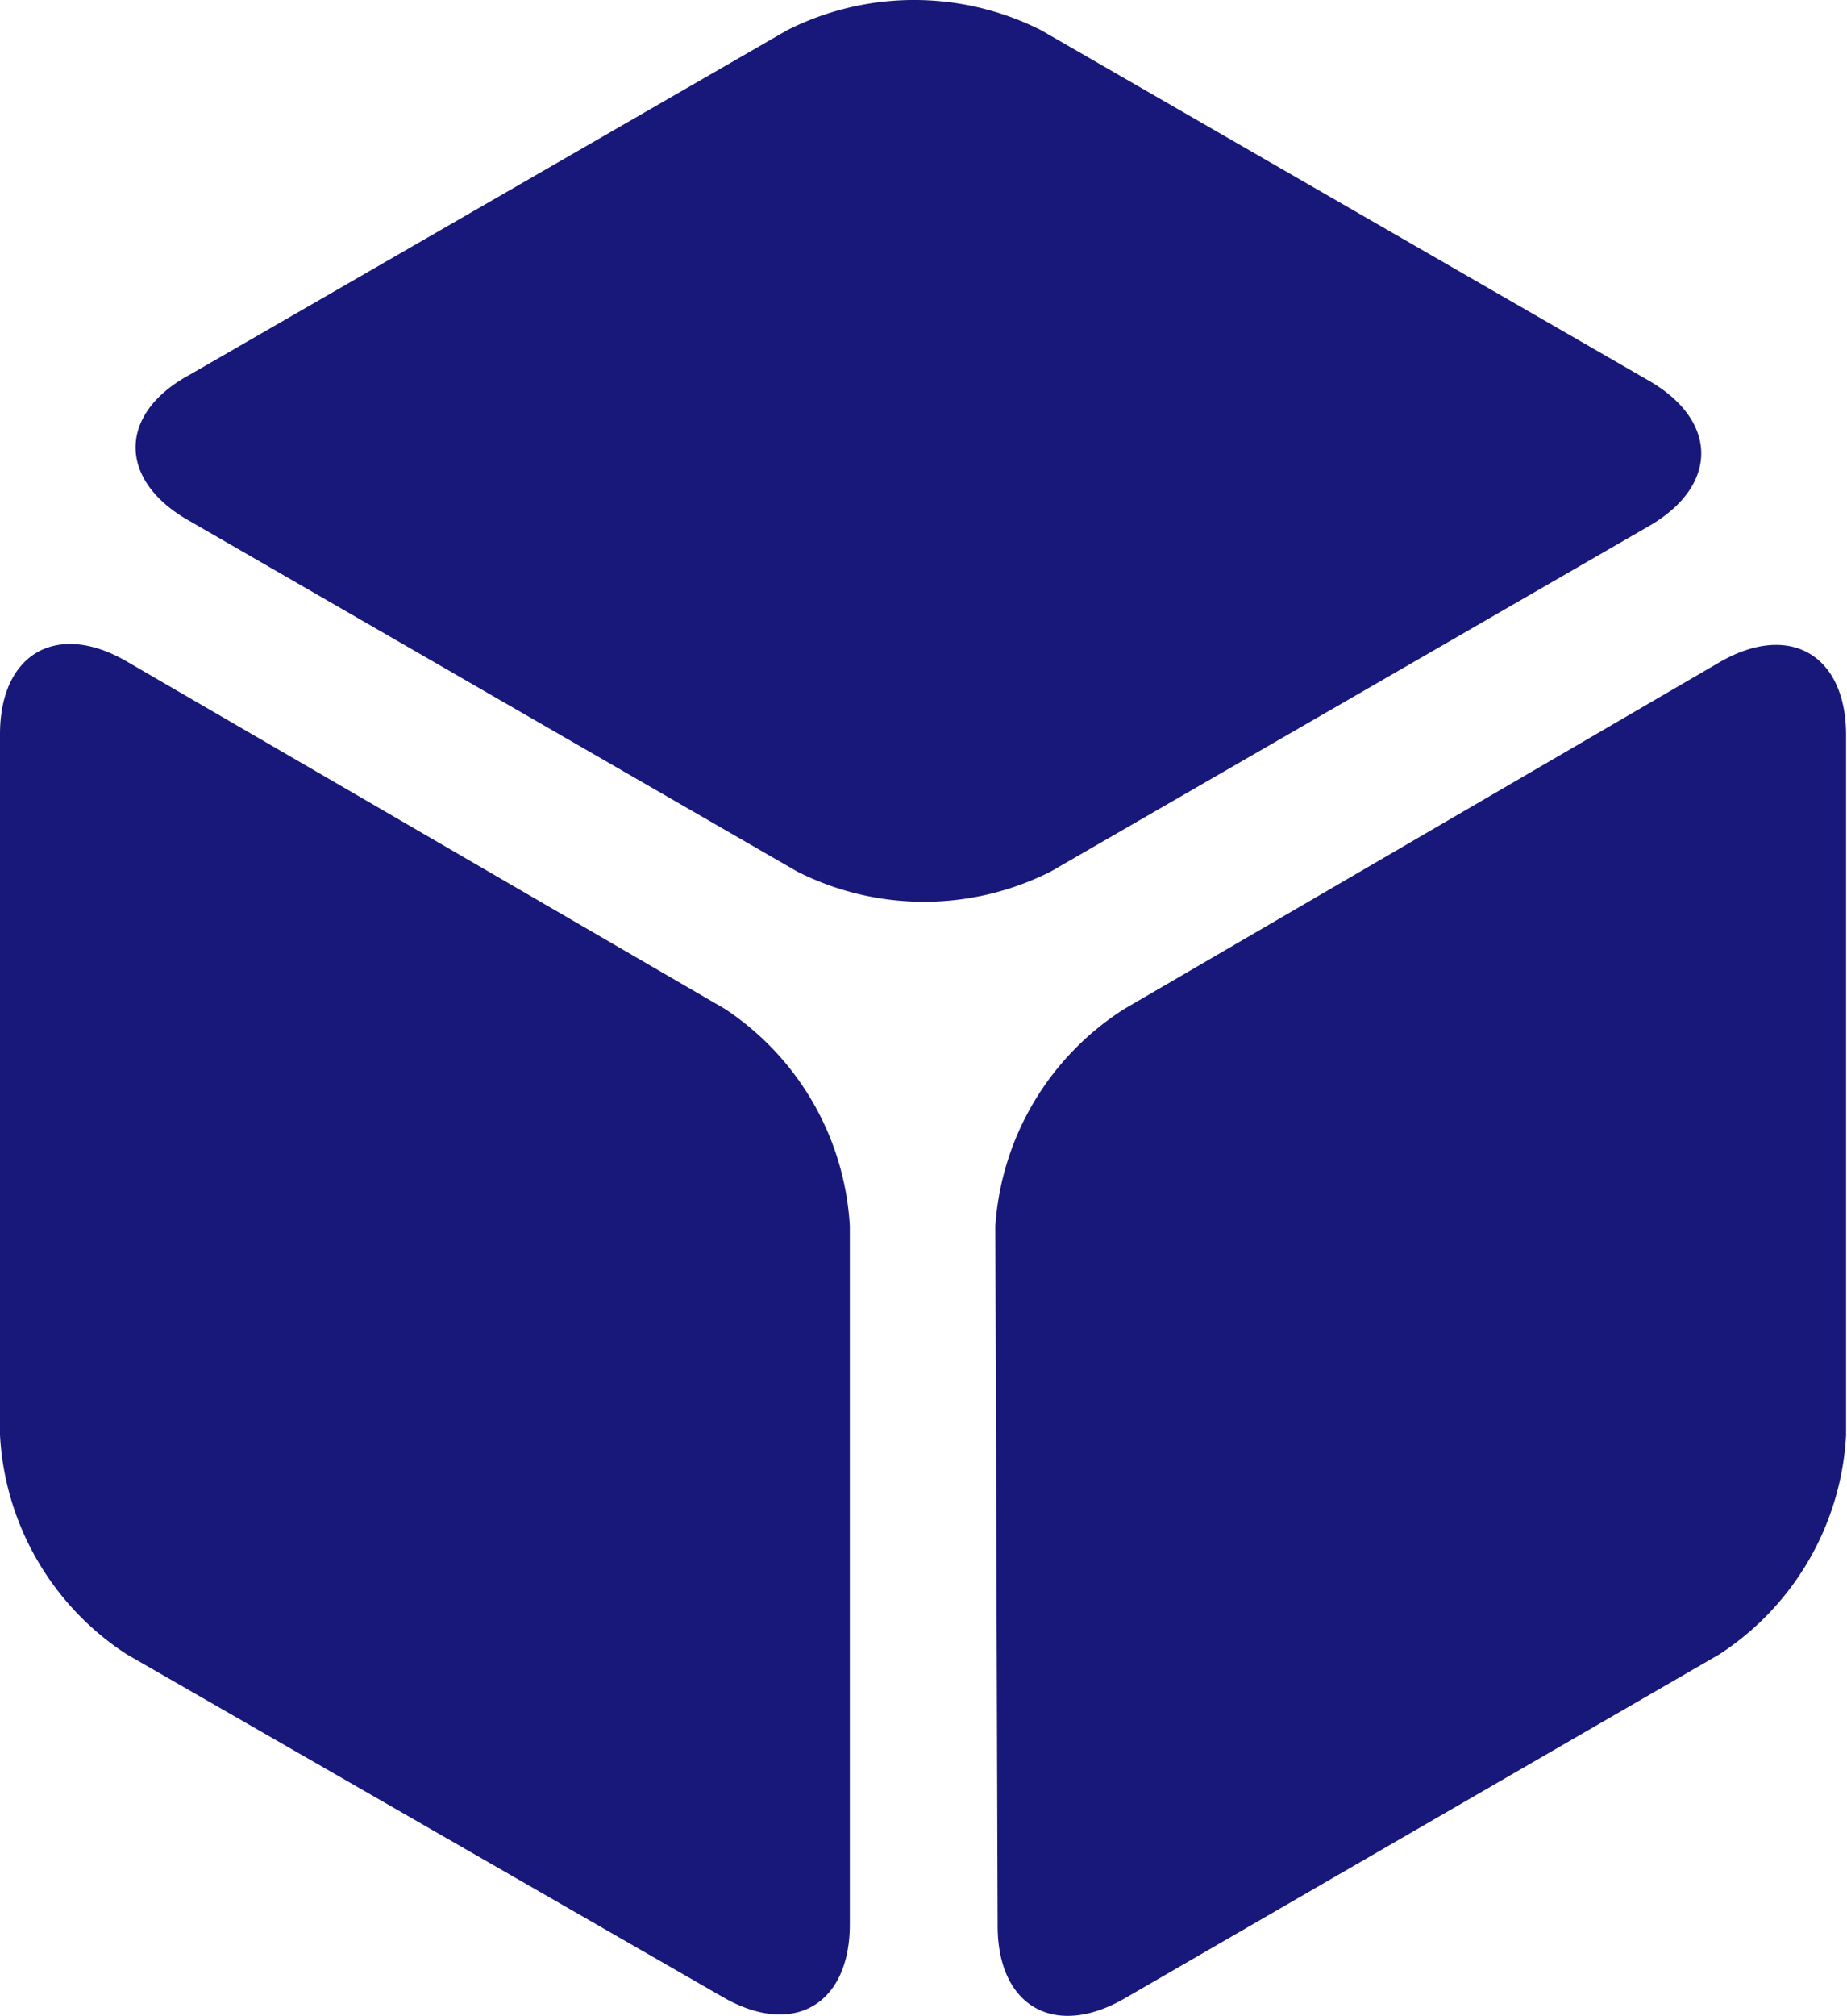 <svg id="Layer_1" data-name="Layer 1" xmlns="http://www.w3.org/2000/svg" viewBox="0 0 40.36 44.04"><defs><style>.cls-1{fill:#18187a;}</style></defs><path class="cls-1" d="M48.18,27.74A6.1,6.1,0,0,1,51,23L64,15.43c1.53-.89,2.77-.17,2.77,1.59V32.31A6.1,6.1,0,0,1,64,37.1L51,44.62c-1.53.88-2.77.17-2.77-1.59Z" transform="translate(-26.43 -0.96)"/><path class="cls-1" d="M26.43,17c0-1.76,1.24-2.48,2.77-1.59L42.27,23A6.1,6.1,0,0,1,45,27.74V43c0,1.76-1.24,2.47-2.77,1.59L29.2,37.1a6.1,6.1,0,0,1-2.77-4.79Z" transform="translate(-26.43 -0.96)"/><path class="cls-1" d="M30.57,12.34C29,11.46,29,10,30.57,9.15L43.63,1.62a6.16,6.16,0,0,1,5.55,0L62.45,9.27c1.54.88,1.54,2.31,0,3.19L49.39,20a6.14,6.14,0,0,1-5.54,0Z" transform="translate(-26.43 -0.96)"/></svg>